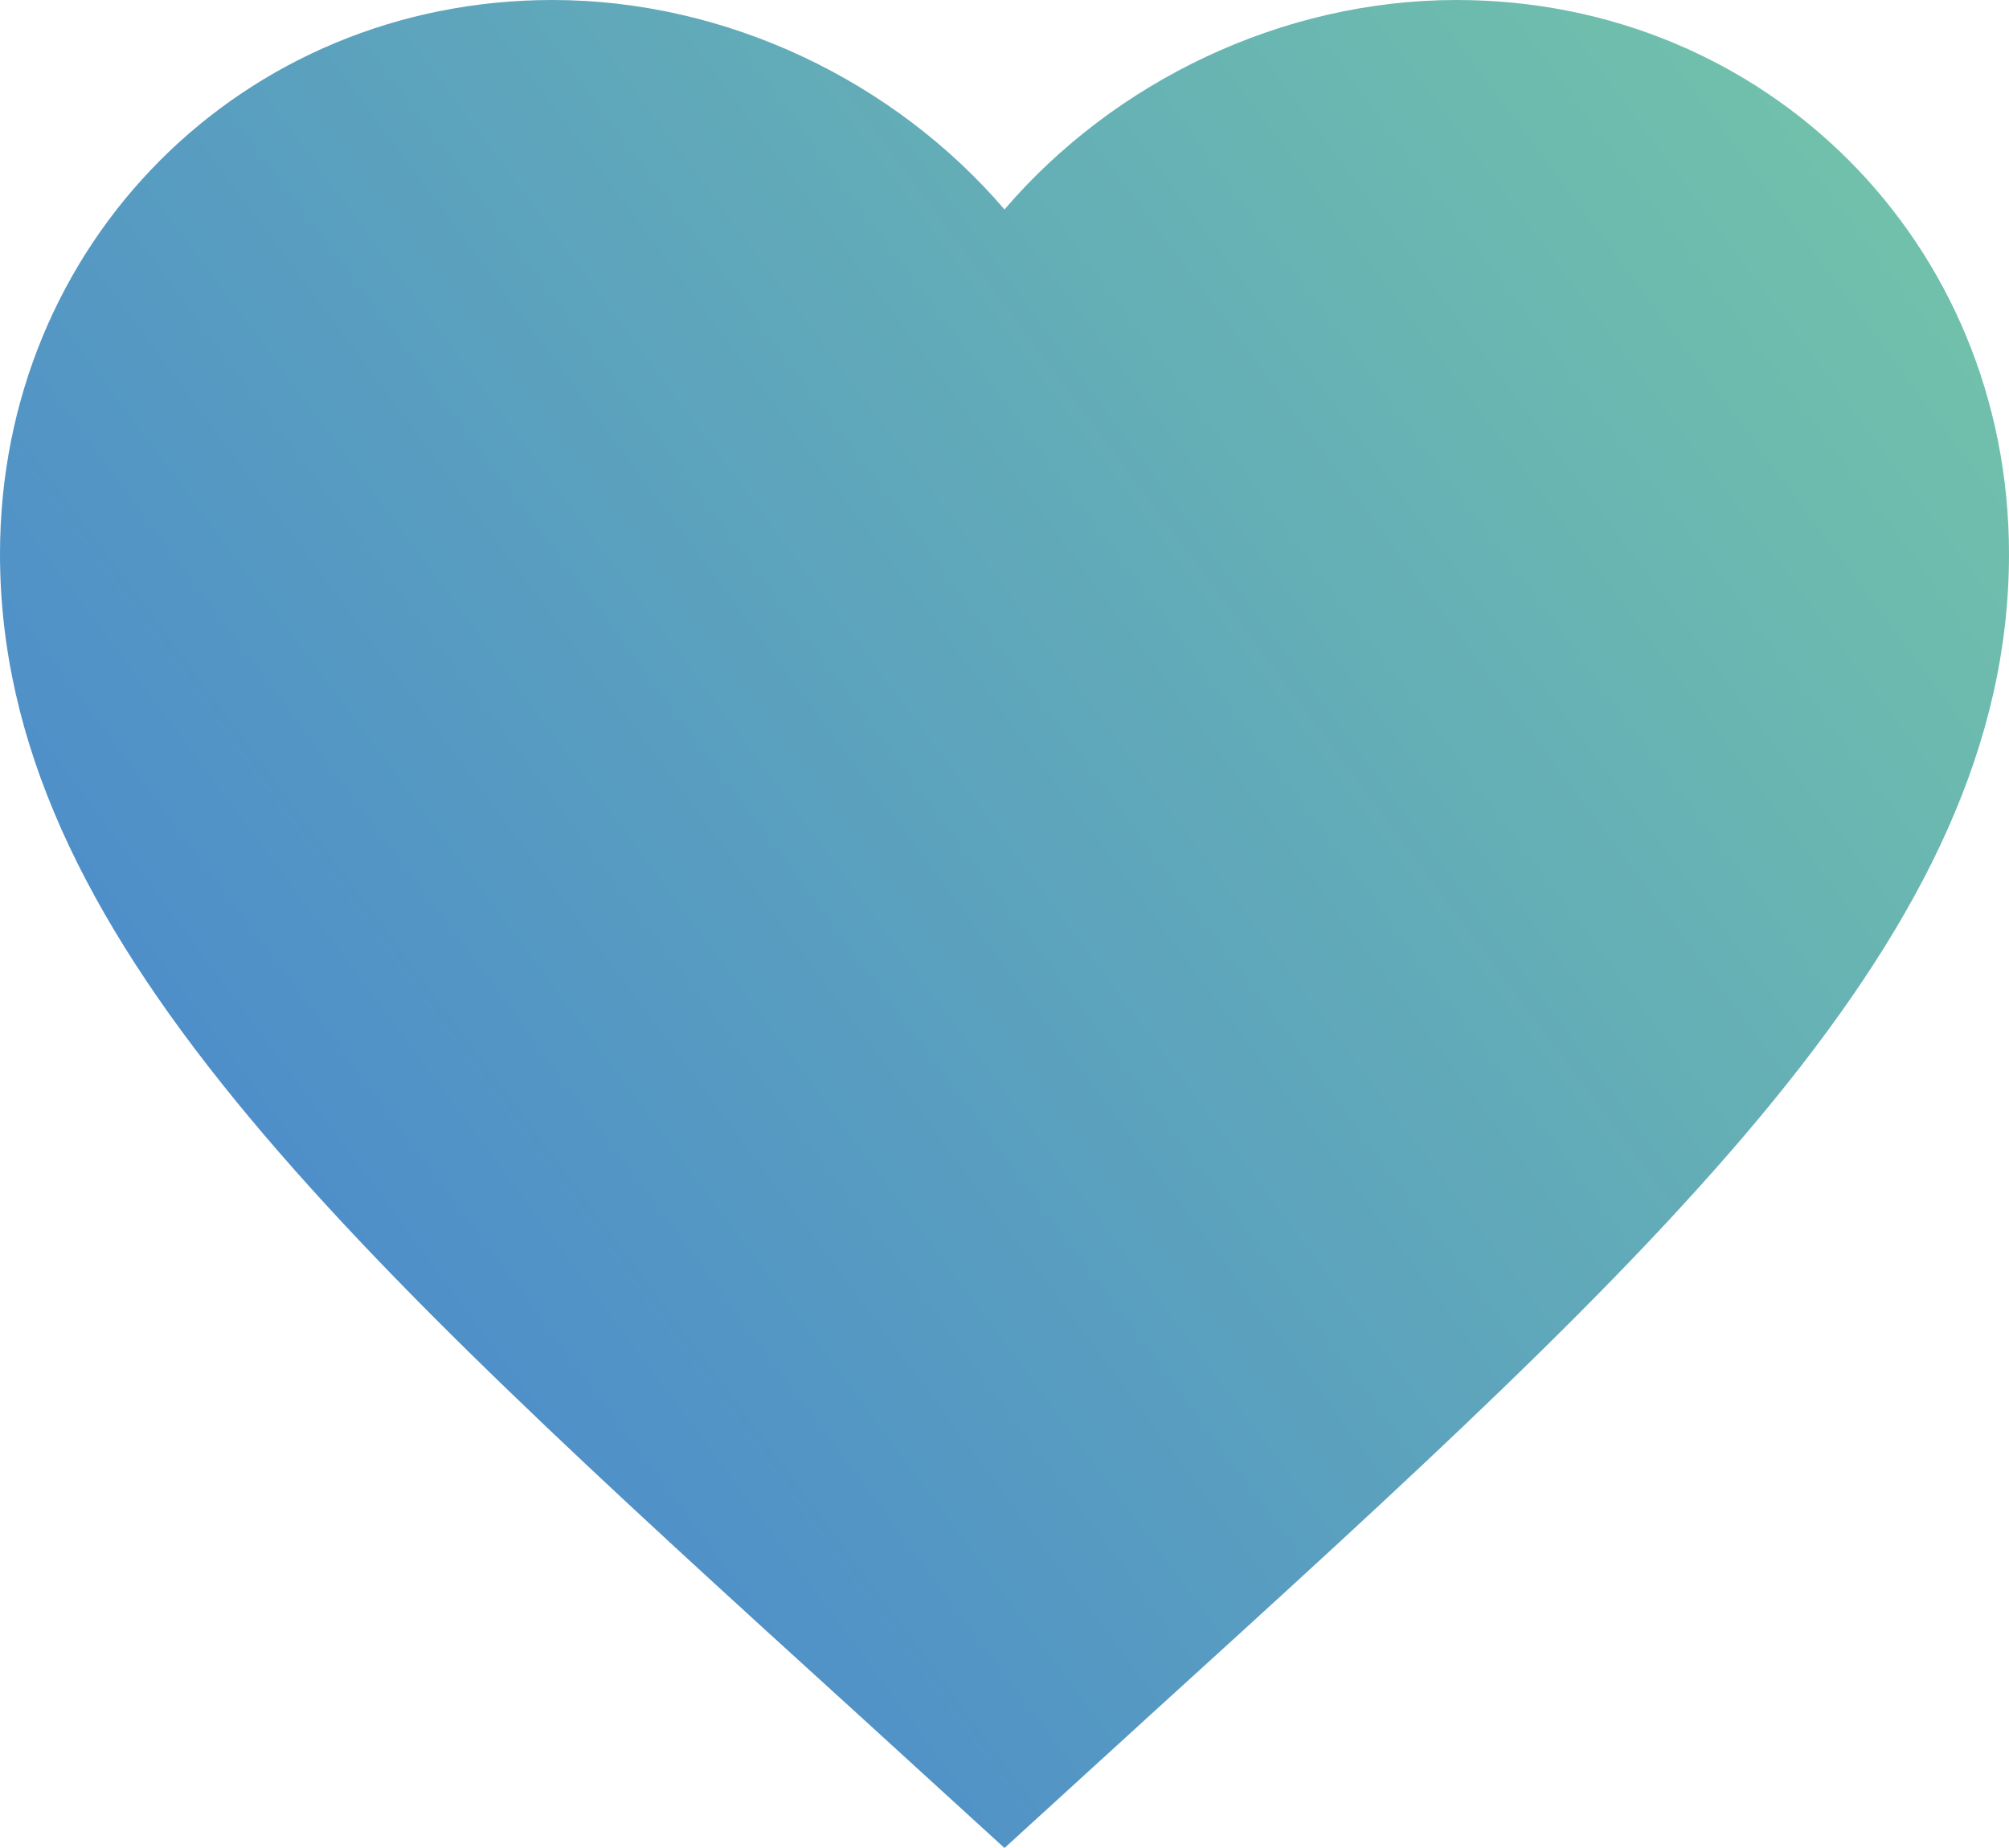 <svg width="25" height="23" viewBox="0 0 25 23" fill="none" xmlns="http://www.w3.org/2000/svg">
<path id="Vector" d="M12.5 23L10.688 21.346C4.25 15.492 0 11.619 0 6.894C0 3.021 3.025 0 6.875 0C9.05 0 11.137 1.015 12.5 2.607C13.863 1.015 15.95 0 18.125 0C21.975 0 25 3.021 25 6.894C25 11.619 20.75 15.492 14.312 21.346L12.5 23Z" fill="url(#paint0_linear_10192_188)"/>
<defs>
<linearGradient id="paint0_linear_10192_188" x1="-2.63049e-07" y1="19.035" x2="28.825" y2="-2.359" gradientUnits="userSpaceOnUse">
<stop stop-color="#4683D0"/>
<stop offset="1" stop-color="#7CD0A2"/>
</linearGradient>
</defs>
</svg>

